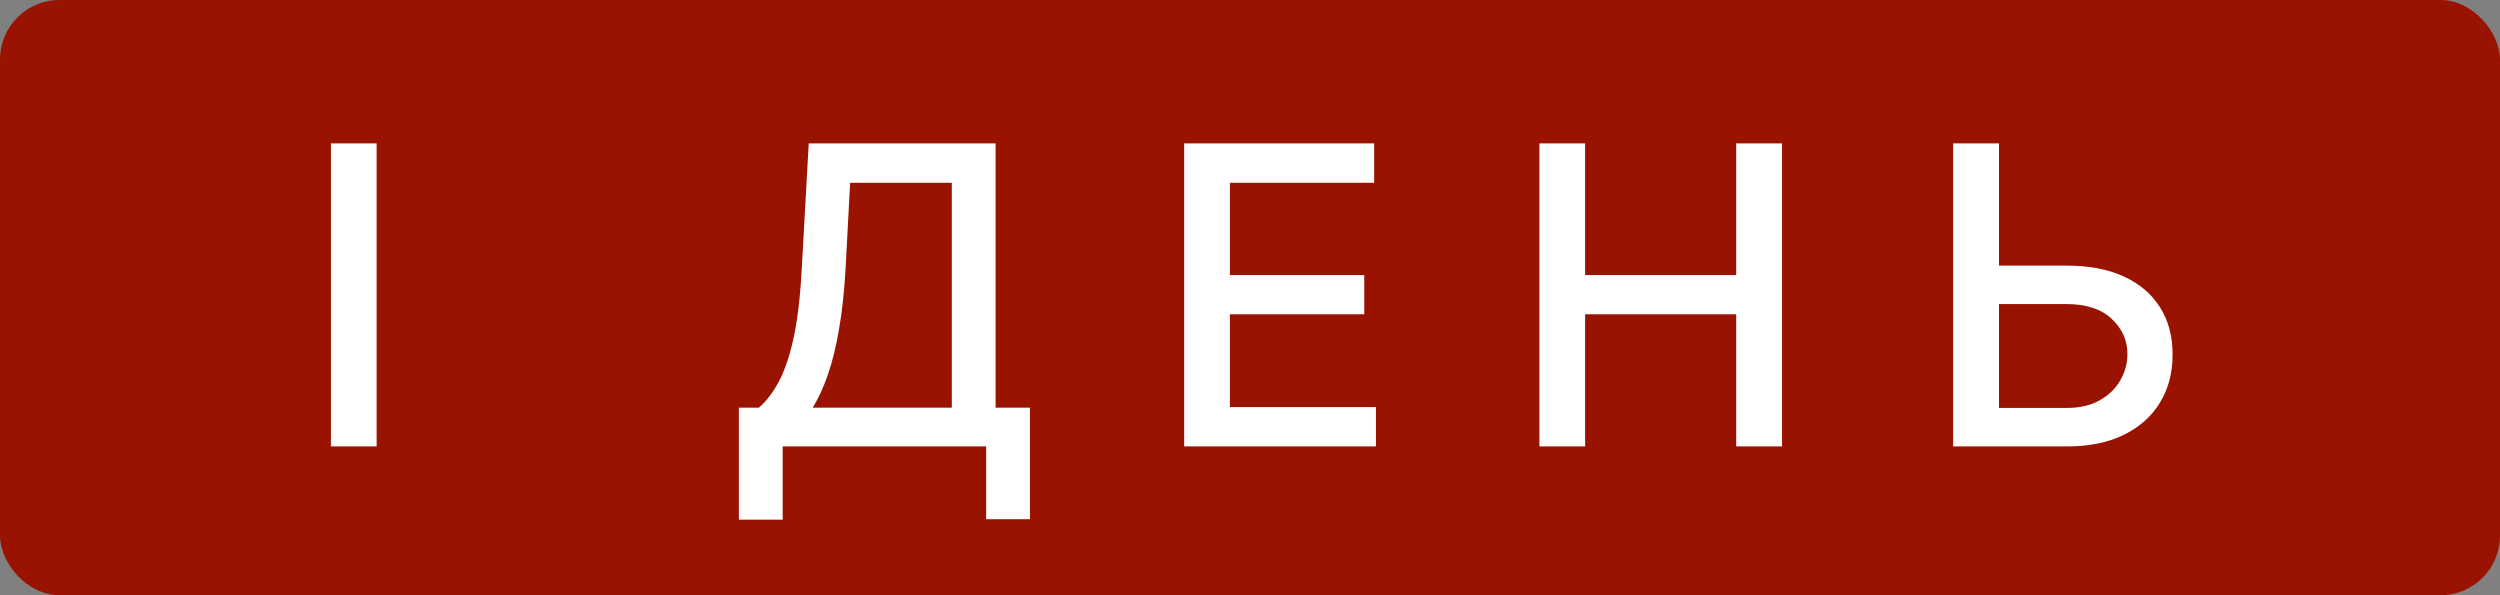 <?xml version="1.0" encoding="UTF-8"?> <svg xmlns="http://www.w3.org/2000/svg" width="84" height="20" viewBox="0 0 84 20" fill="none"><rect x="0" y="0" width="84" height="20" fill="#808080" stroke="none"/><rect width="84" height="20" rx="2" fill="#991300"></rect><path d="M12.655 4.818V15H11.119V4.818H12.655ZM24.826 17.461V13.697H25.498C25.726 13.505 25.94 13.232 26.139 12.877C26.338 12.523 26.507 12.044 26.646 11.44C26.785 10.837 26.881 10.063 26.934 9.119L27.173 4.818H33.452V13.697H34.606V17.446H33.134V15H26.298V17.461H24.826ZM27.307 13.697H31.981V6.141H28.565L28.406 9.119C28.363 9.838 28.292 10.484 28.192 11.057C28.096 11.631 27.972 12.138 27.819 12.579C27.67 13.016 27.5 13.389 27.307 13.697ZM39.788 15V4.818H46.172V6.141H41.325V9.243H45.839V10.56H41.325V13.678H46.232V15H39.788ZM51.724 15V4.818H53.26V9.243H58.336V4.818H59.877V15H58.336V10.56H53.26V15H51.724ZM66.694 8.925H69.438C70.194 8.925 70.837 9.047 71.367 9.293C71.897 9.538 72.302 9.884 72.58 10.332C72.862 10.779 73.001 11.306 72.998 11.913C73.001 12.519 72.862 13.055 72.58 13.518C72.302 13.982 71.897 14.345 71.367 14.607C70.837 14.869 70.194 15 69.438 15H65.625V4.818H67.166V13.707H69.438C69.879 13.707 70.25 13.621 70.552 13.449C70.856 13.277 71.087 13.053 71.243 12.778C71.402 12.503 71.481 12.208 71.481 11.893C71.481 11.435 71.305 11.043 70.954 10.714C70.603 10.383 70.097 10.217 69.438 10.217H66.694V8.925Z" fill="white"></path></svg> 